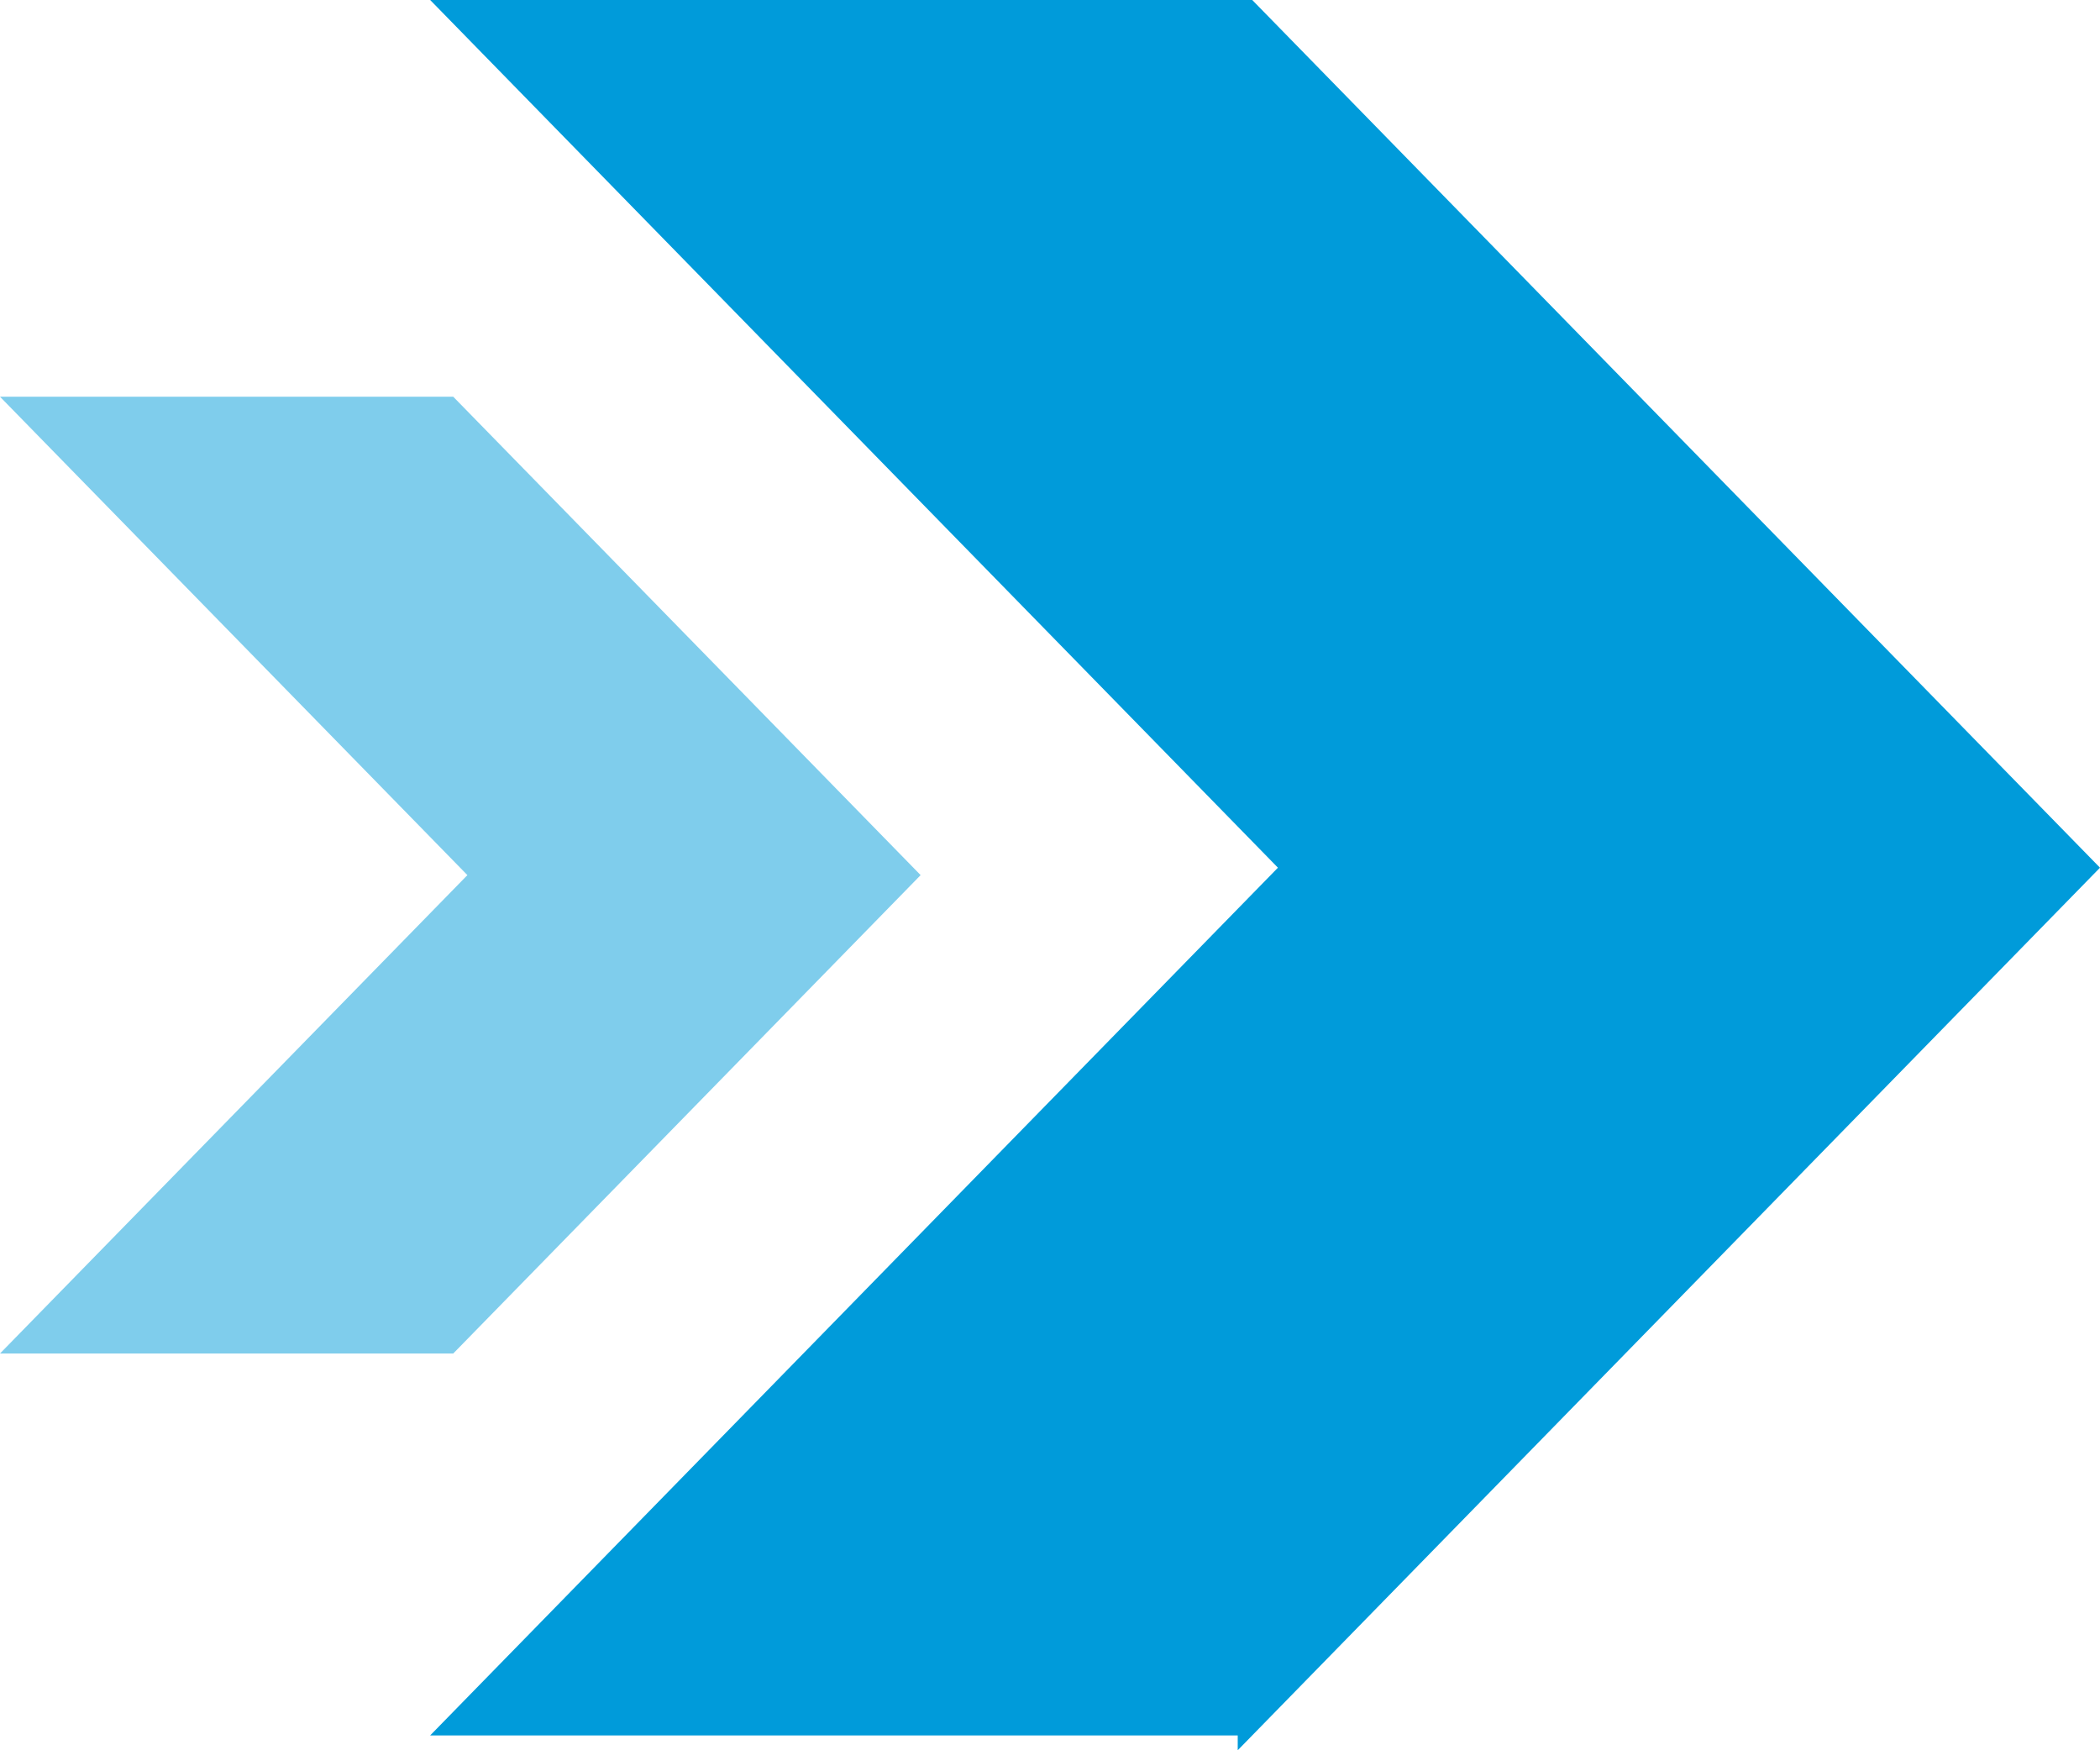 <?xml version="1.0" encoding="UTF-8"?> <svg xmlns="http://www.w3.org/2000/svg" xmlns:xlink="http://www.w3.org/1999/xlink" xmlns:xodm="http://www.corel.com/coreldraw/odm/2003" xml:space="preserve" width="21.167mm" height="17.639mm" version="1.1" style="shape-rendering:geometricPrecision; text-rendering:geometricPrecision; image-rendering:optimizeQuality; fill-rule:evenodd; clip-rule:evenodd" viewBox="0 0 2116.66 1763.88"> <defs> <style type="text/css"> .fil0 {fill:#009BDA} .fil1 {fill:#009BDA;fill-opacity:0.502} </style> </defs> <g id="Слой_x0020_1">  <g id="_1465093767232"> <polygon class="fil0" points="433.57,1748.92 1288.07,874.45 433.57,-0.01 1262.17,-0.01 1702.36,450.47 2116.66,874.45 1702.36,1298.43 1247.54,1763.88 1247.54,1748.92 "></polygon> <polygon class="fil1" points="-0.01,1364.06 471.1,881.93 -0.01,399.81 456.82,399.81 699.52,648.17 927.93,881.93 699.52,1115.68 456.81,1364.06 "></polygon> </g> </g> </svg> 